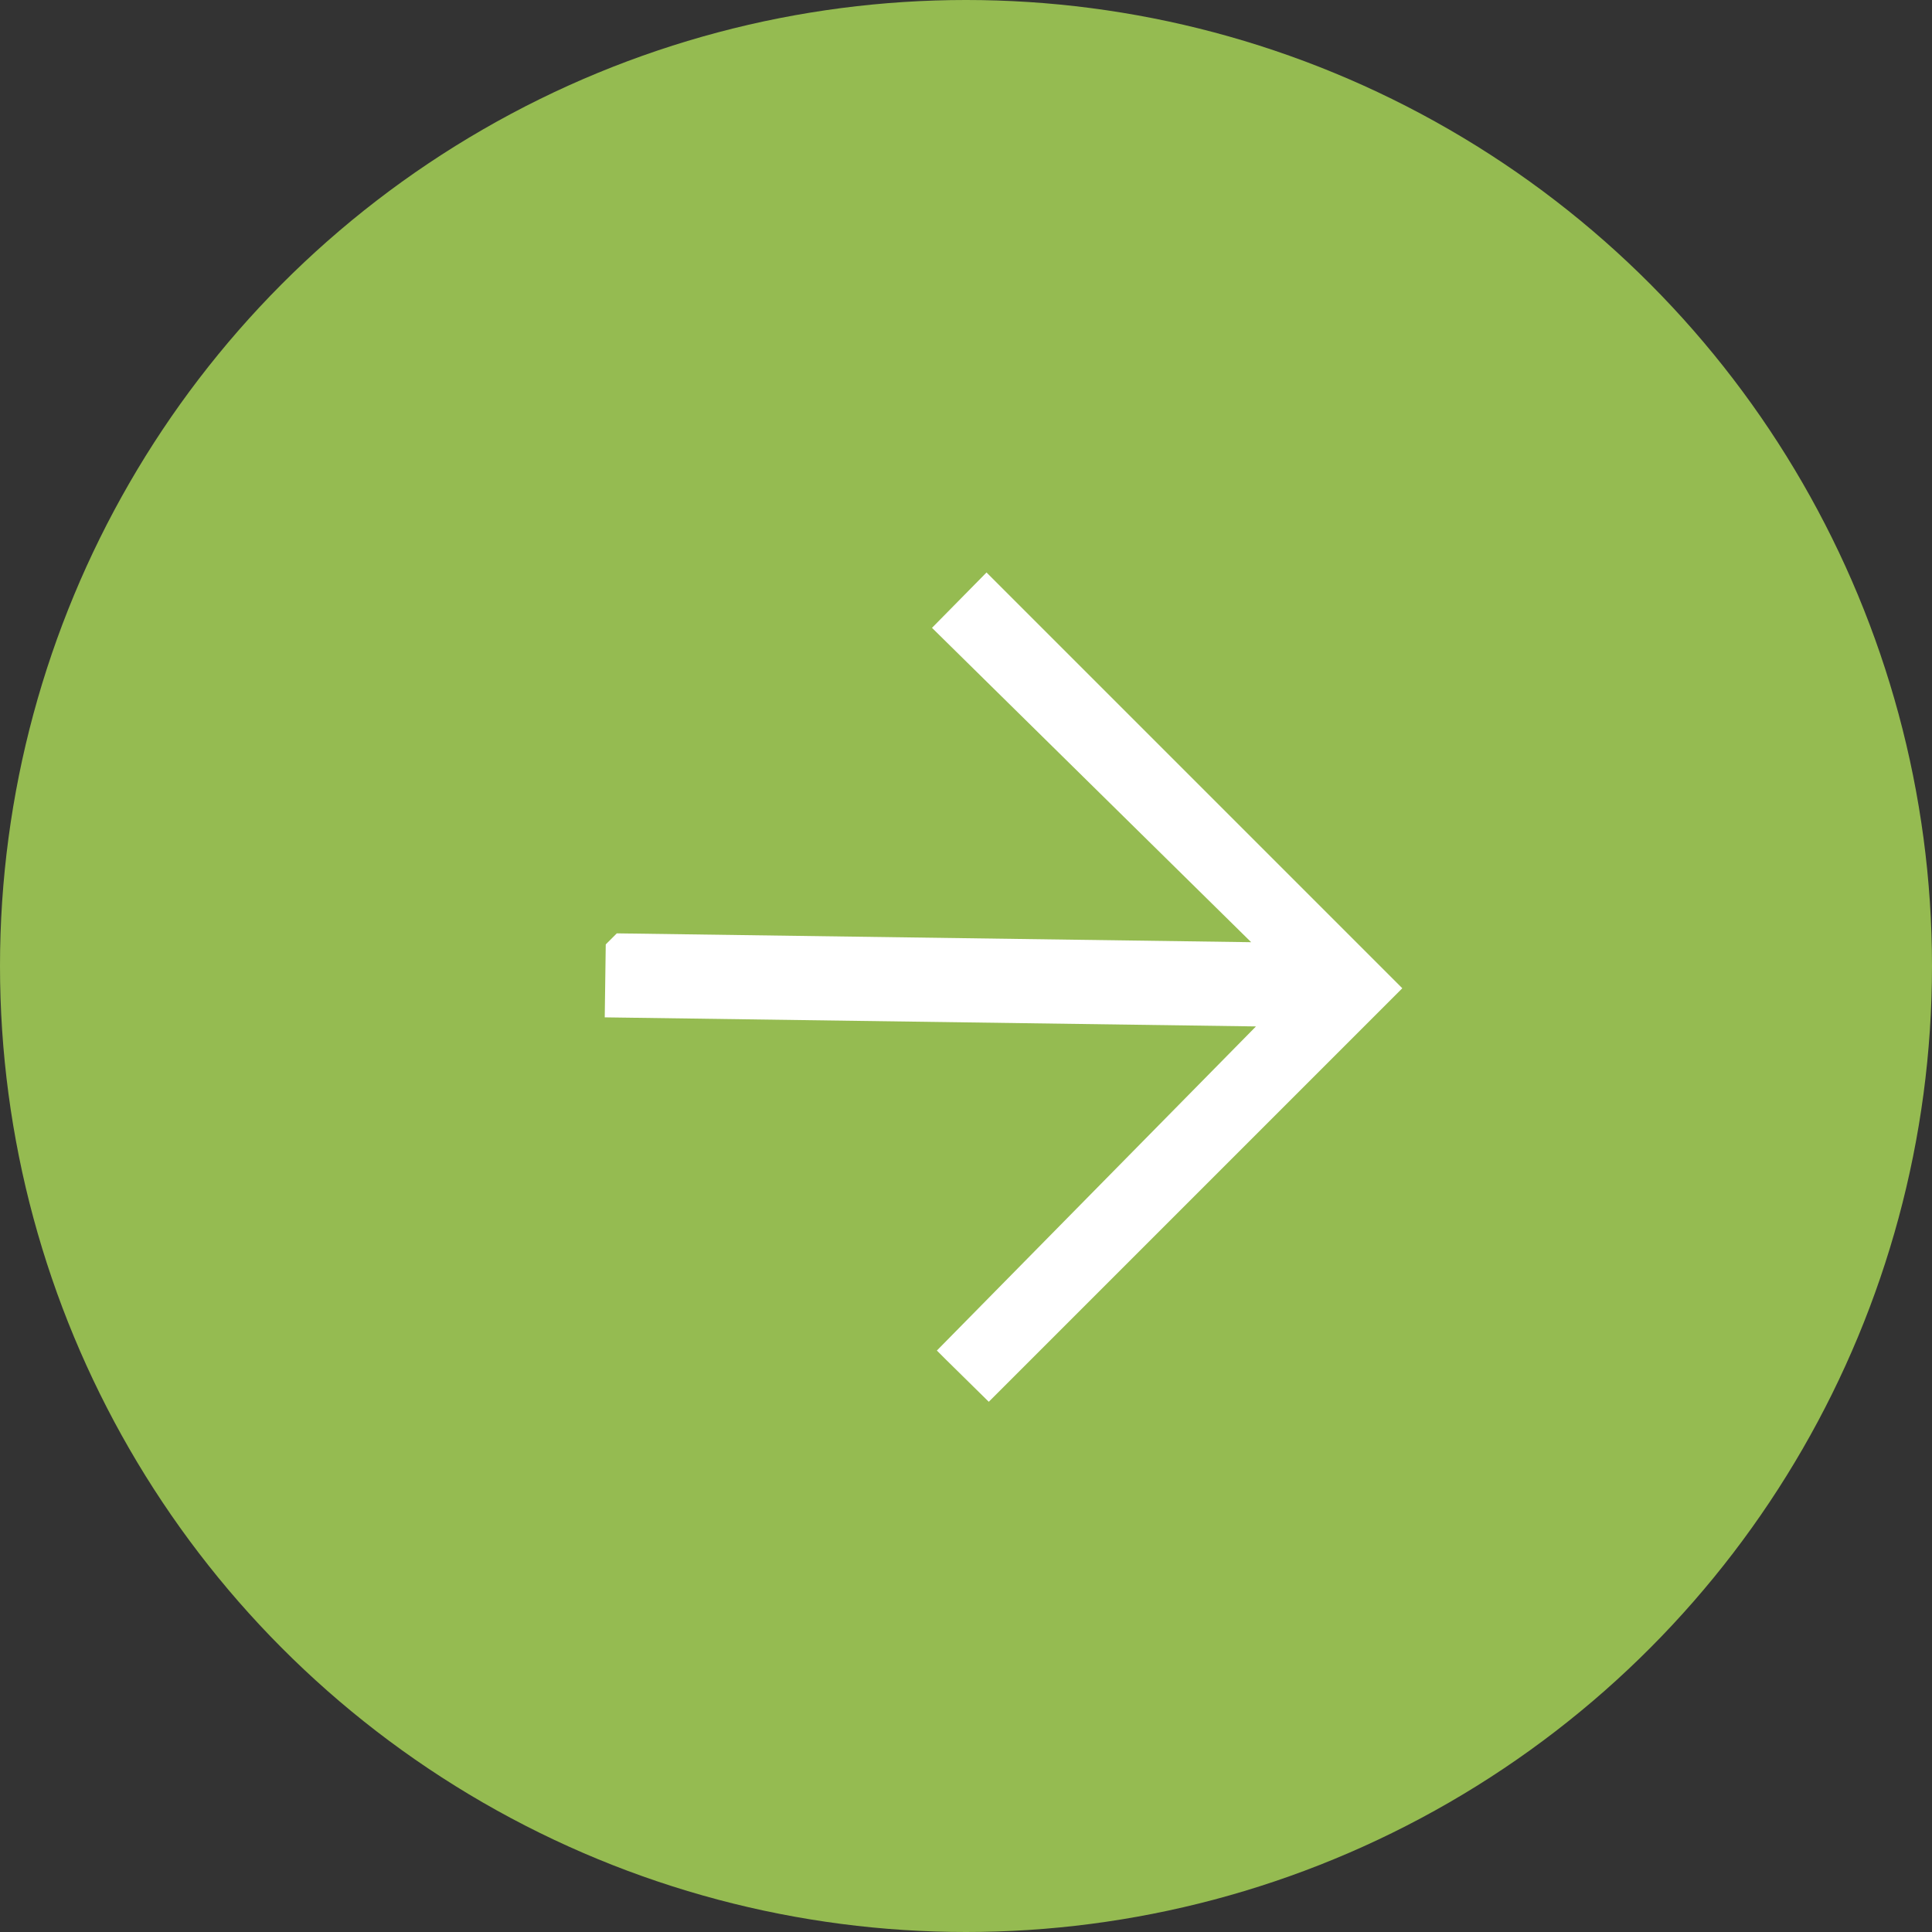 <svg xmlns="http://www.w3.org/2000/svg" xmlns:xlink="http://www.w3.org/1999/xlink" width="34" height="34" viewBox="0 0 34 34">
  <rect x="0" y="0" width="34" height="34" fill="#333333" stroke="none"/>
  <defs>
    <clipPath id="clip-path">
      <path id="Tracé_68" data-name="Tracé 68" d="M0,10.458H10.3V0H0Z" fill="none"/>
    </clipPath>
  </defs>
  <g id="Groupe_125" data-name="Groupe 125" transform="translate(-1439 -284)">
    <circle id="Ellipse_5" data-name="Ellipse 5" cx="17" cy="17" r="17" transform="translate(1439 284)" fill="#95bb51"/>
    <g id="Groupe_124" data-name="Groupe 124" transform="translate(1449 301.28) rotate(-45)">
      <g id="Groupe_44" data-name="Groupe 44" transform="translate(0 0)" clip-path="url(#clip-path)">
        <g id="Groupe_43" data-name="Groupe 43" transform="translate(0.004 0.115)">
          <path id="Tracé_67" data-name="Tracé 67" d="M9.669,0l.074,9.724L0,9.8m9.742-.074L.54.264" transform="translate(0 0)" fill="none" stroke="#fff" stroke-width="1.481"/>
        </g>
      </g>
    </g>
  </g>
</svg>
